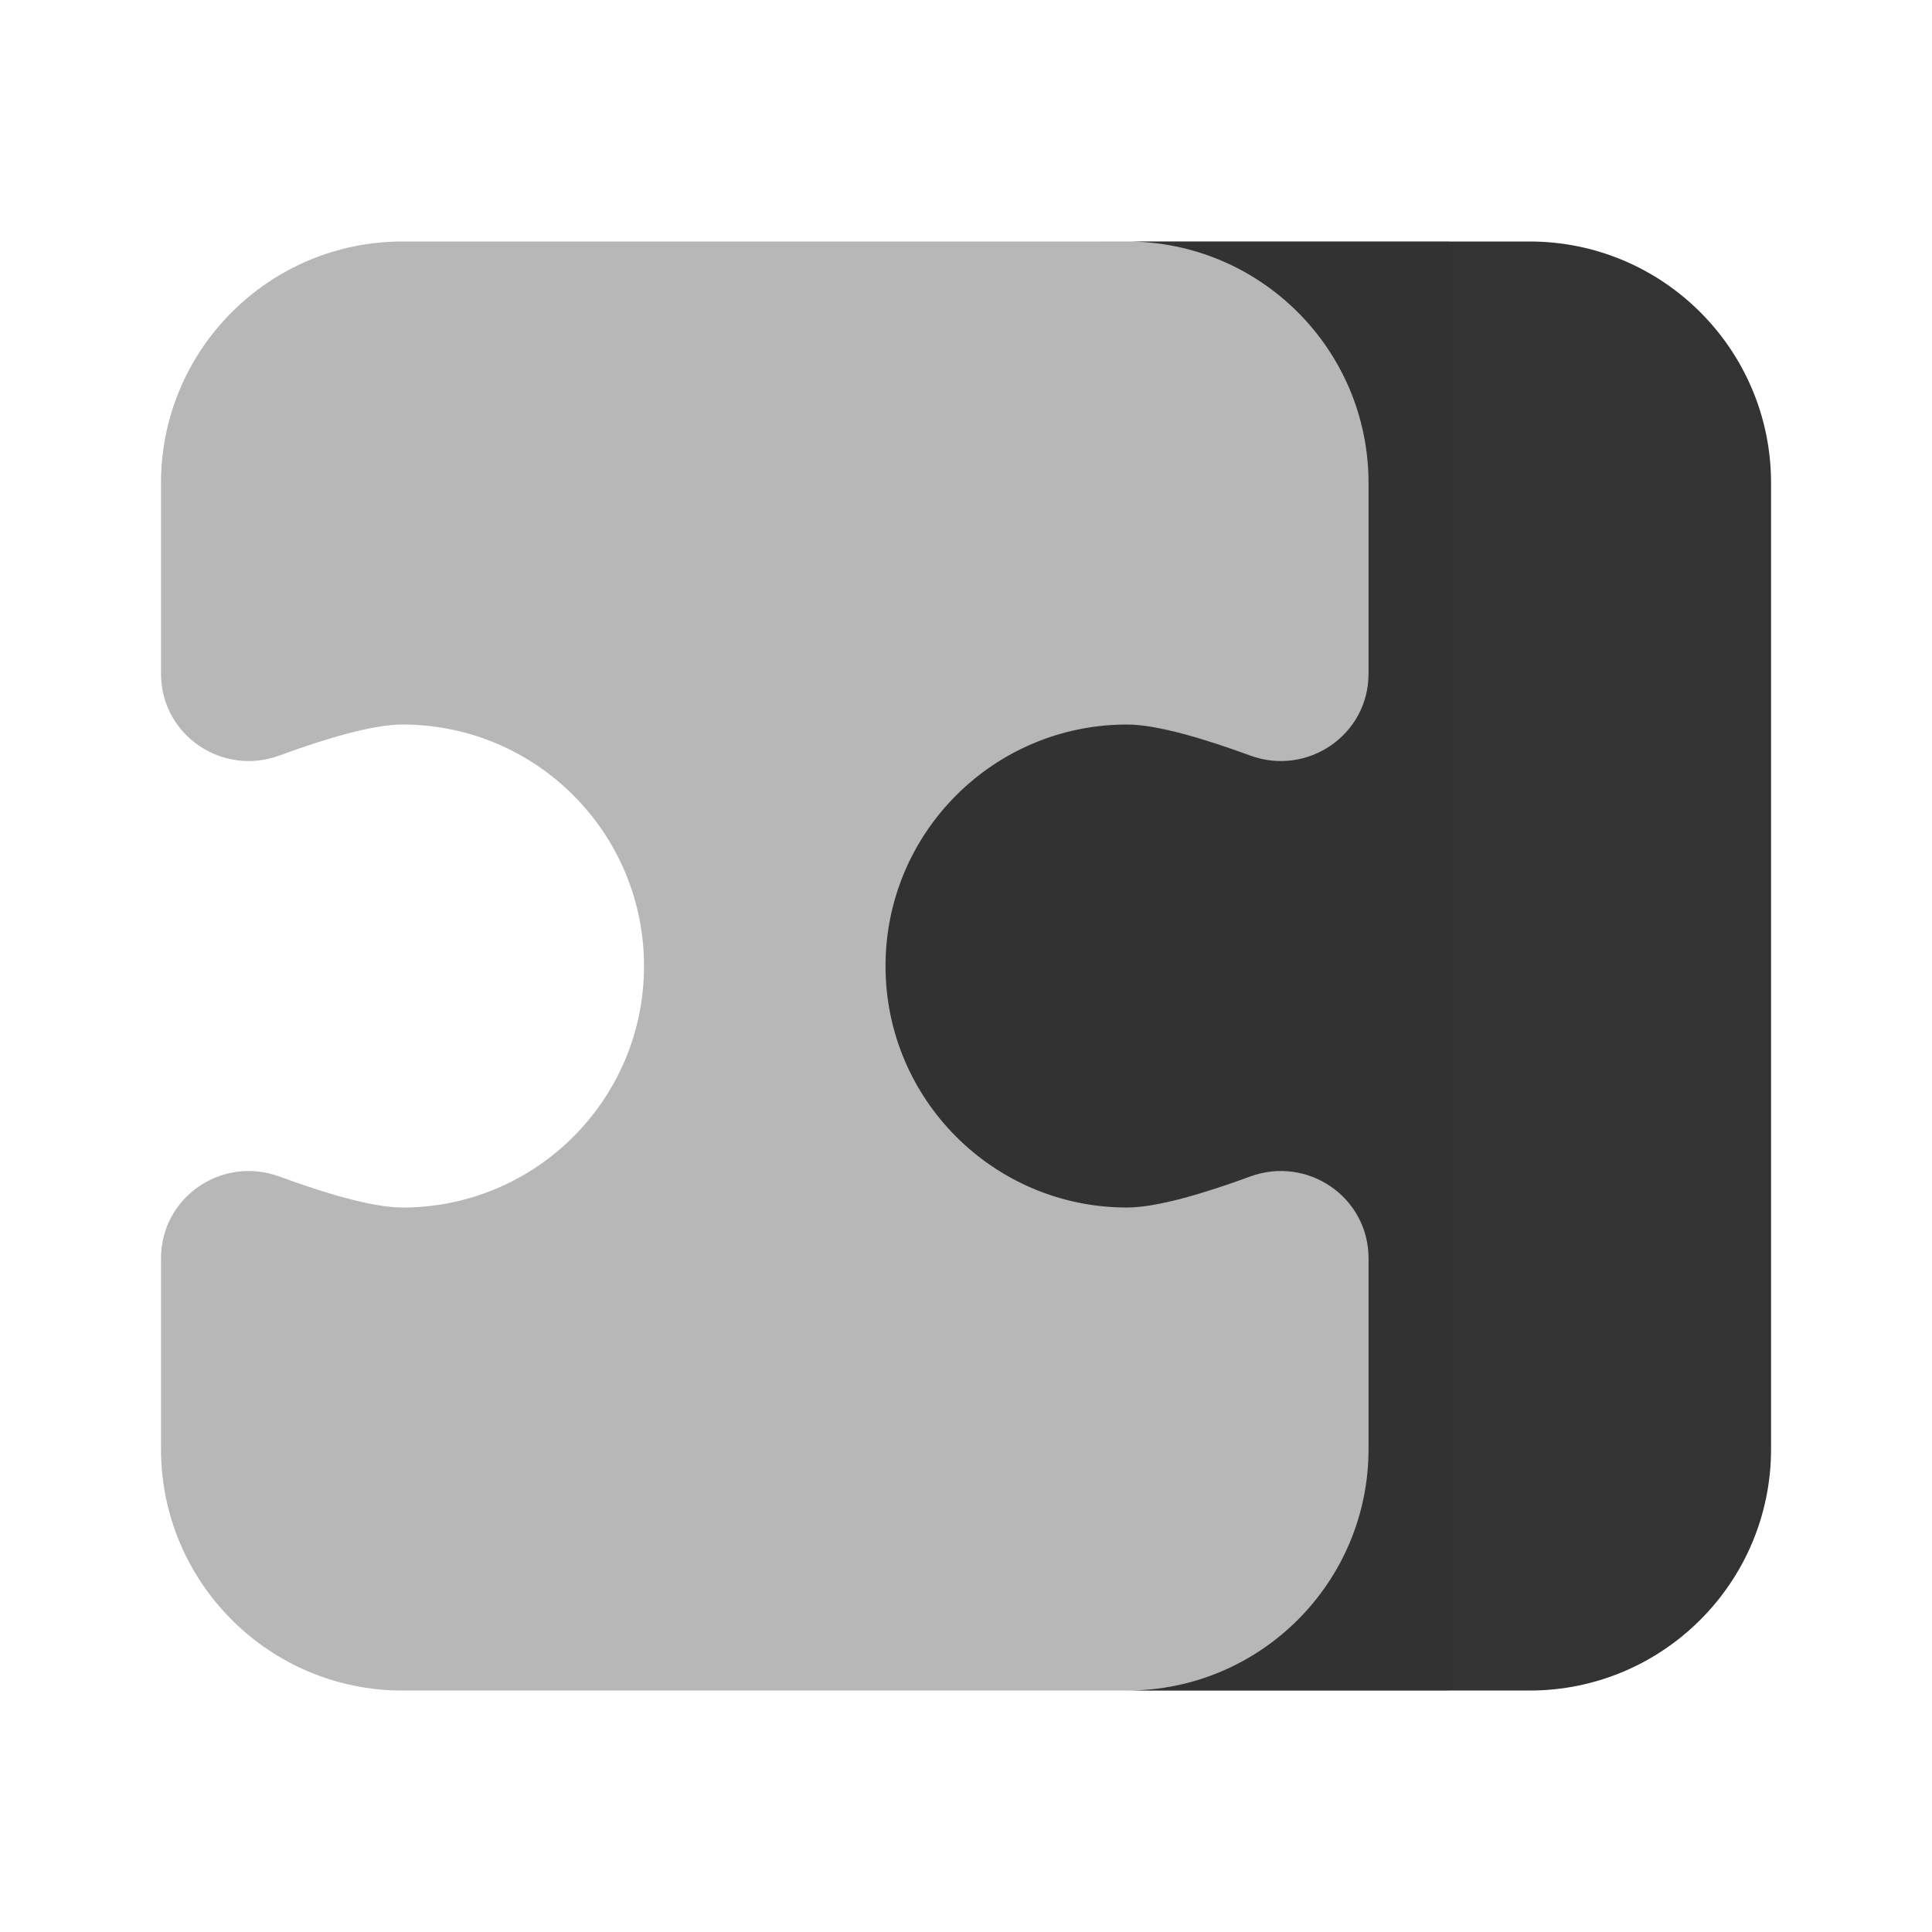 <svg xmlns="http://www.w3.org/2000/svg" xmlns:xlink="http://www.w3.org/1999/xlink" viewBox="0,0,256,256" width="192px" height="192px" fill-rule="nonzero"><g fill="#333333" fill-rule="nonzero" stroke="none" stroke-width="1" stroke-linecap="butt" stroke-linejoin="miter" stroke-miterlimit="10" stroke-dasharray="" stroke-dashoffset="0" font-family="none" font-weight="none" font-size="none" text-anchor="none" style="mix-blend-mode: normal"><g transform="scale(10.667,10.667)"><path d="M19,3h-5v0c1.657,0 3,1.343 3,3v2.369c0,0.76 -0.758,1.278 -1.471,1.016c-0.561,-0.206 -1.155,-0.385 -1.529,-0.385c-1.657,0 -3,1.343 -3,3c0,1.657 1.343,3 3,3c0.374,0 0.968,-0.179 1.529,-0.385c0.713,-0.262 1.471,0.256 1.471,1.016v2.369c0,1.657 -1.343,3 -3,3v0h5c1.657,0 3,-1.343 3,-3v-12c0,-1.657 -1.343,-3 -3,-3z"></path><path d="M5,3c-1.657,0 -3,1.343 -3,3v2.369c0,0.76 0.758,1.278 1.471,1.016c0.561,-0.206 1.155,-0.385 1.529,-0.385c1.657,0 3,1.343 3,3c0,1.657 -1.343,3 -3,3c-0.374,0 -0.968,-0.179 -1.529,-0.385c-0.713,-0.262 -1.471,0.256 -1.471,1.016v2.369c0,1.657 1.343,3 3,3h13v-18z" opacity="0.35"></path></g></g></svg>